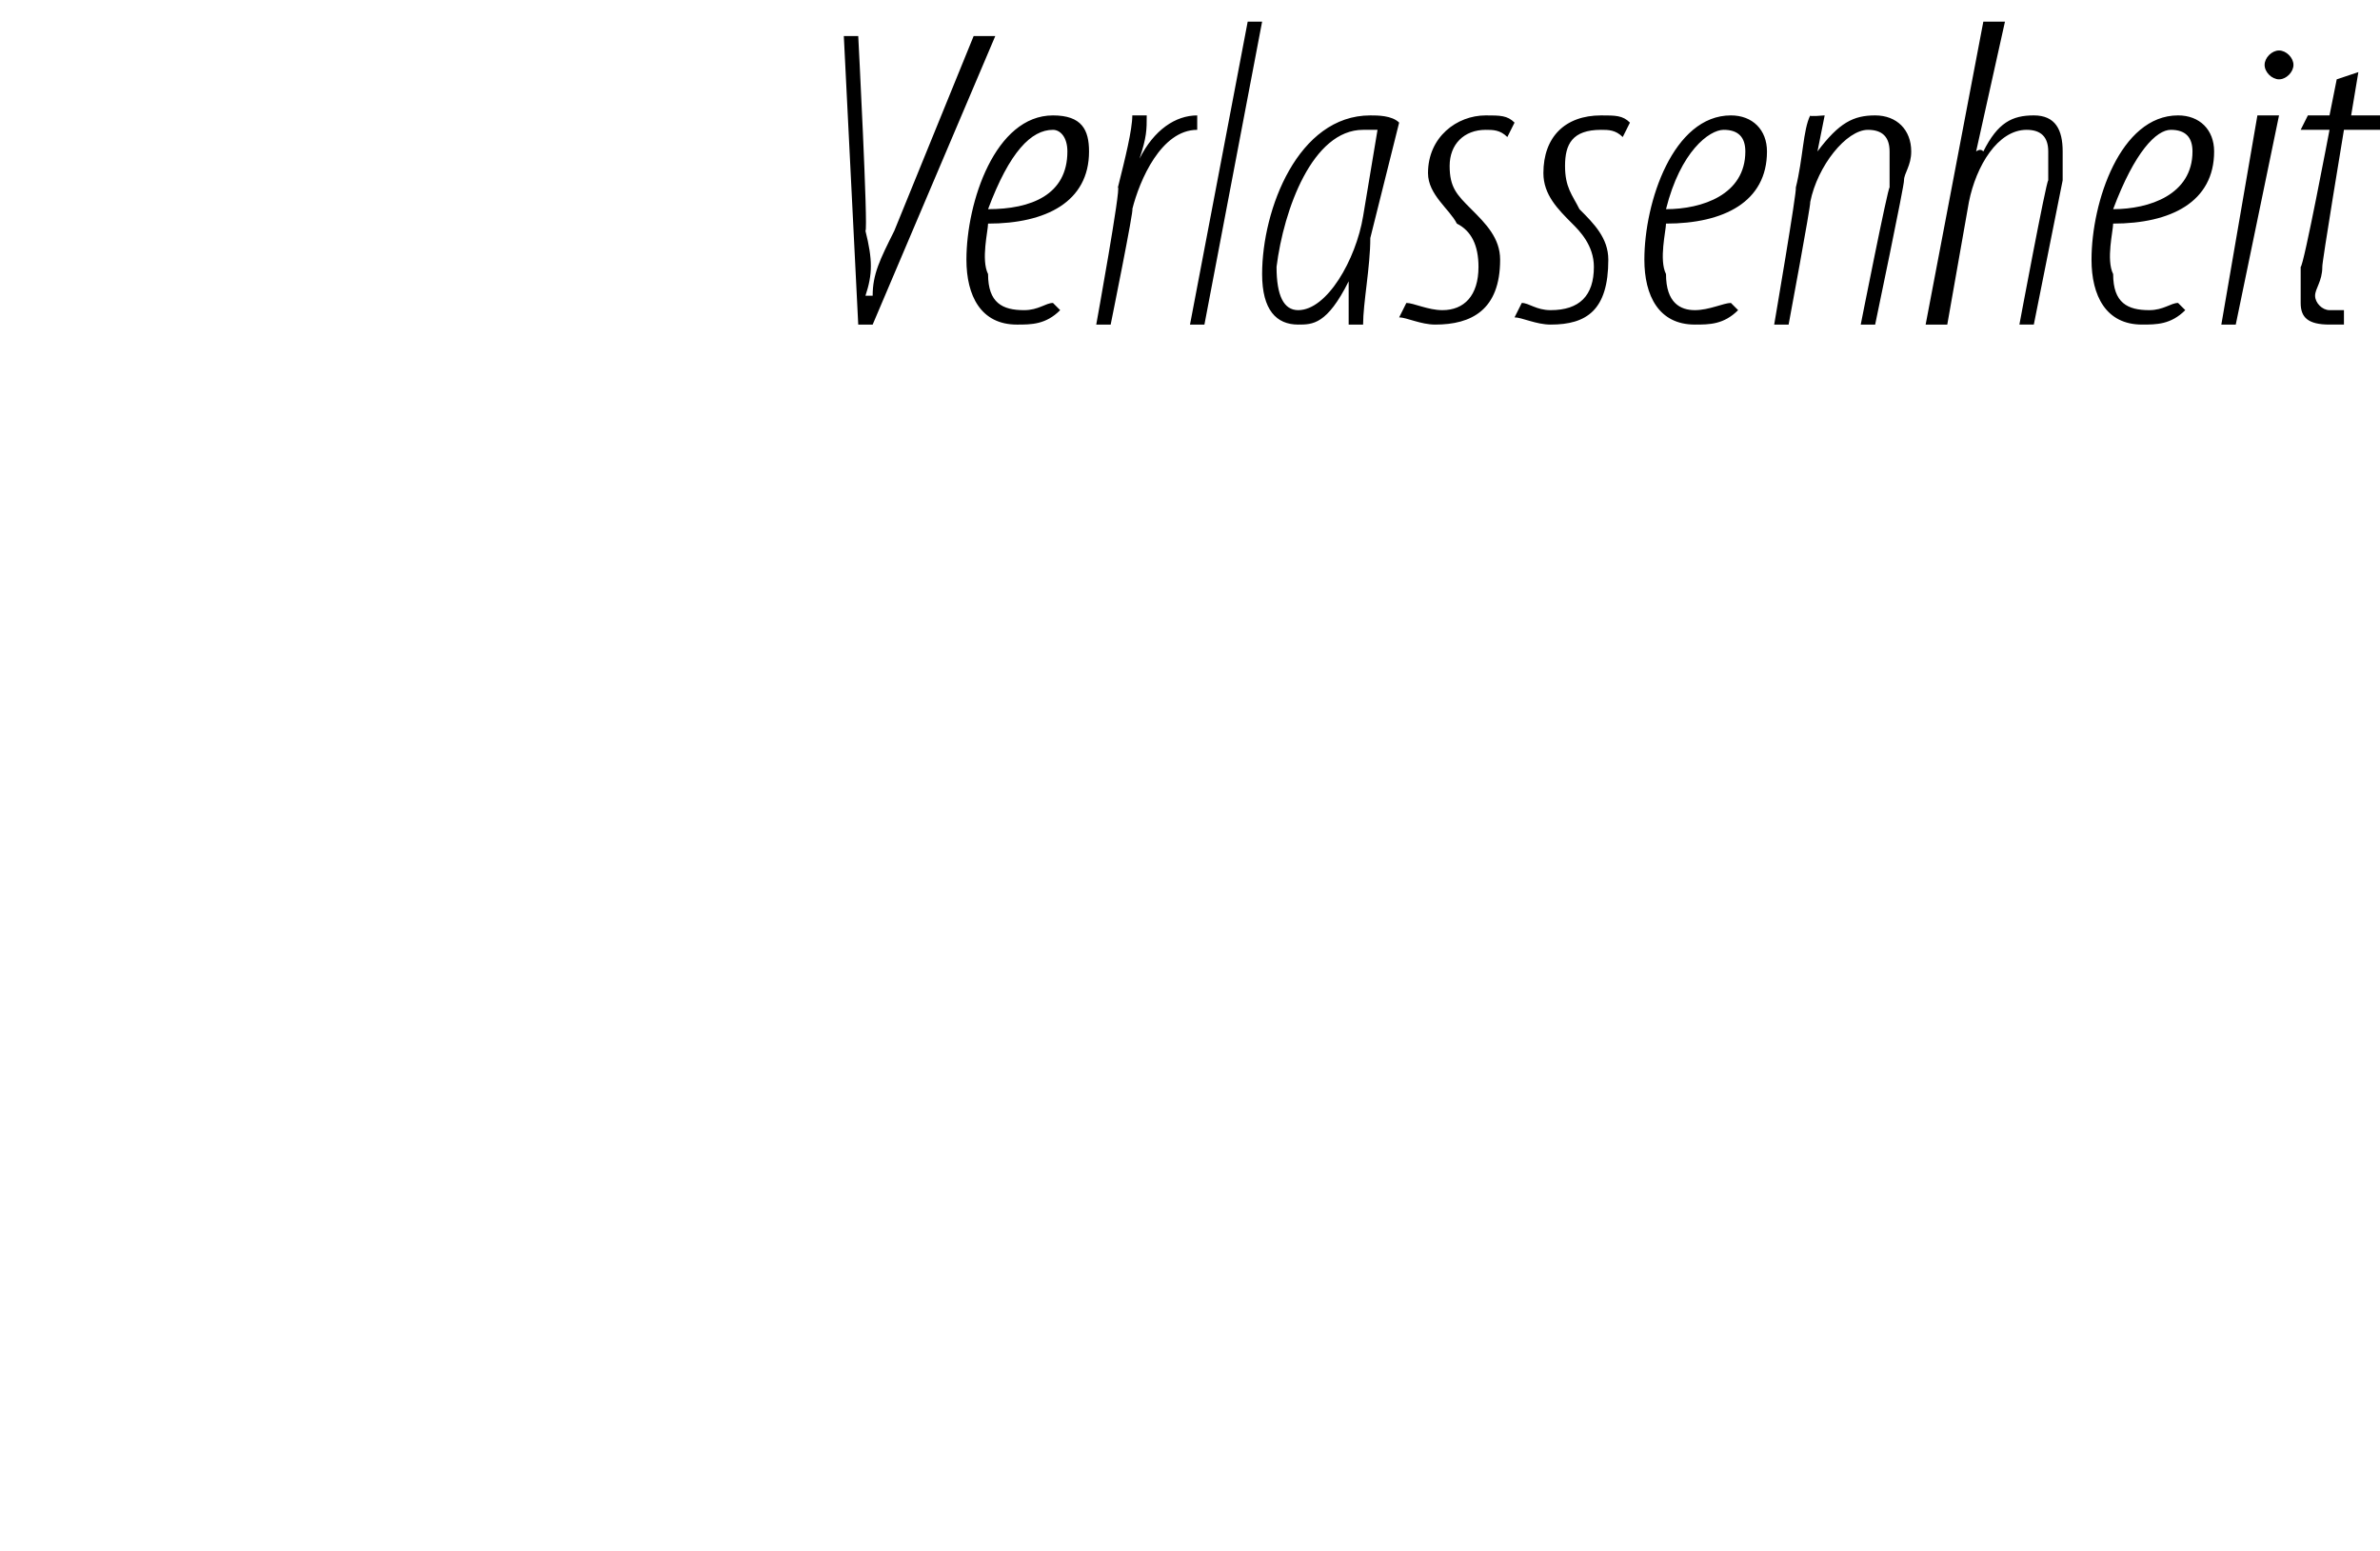 <?xml version="1.0" standalone="no"?><!DOCTYPE svg PUBLIC "-//W3C//DTD SVG 1.1//EN" "http://www.w3.org/Graphics/SVG/1.1/DTD/svg11.dtd"><svg xmlns="http://www.w3.org/2000/svg" version="1.1" width="33px" height="21.5px" viewBox="0 0 33 21.5"><desc>Verlassenheit</desc><defs/><g id="Polygon116758"><path d="m11.9 4.5l-.2-4h.2s.14 2.7.1 2.7c.1.4.1.6 0 .9h.1c0-.3.1-.5.3-.9L13.5.5h.3l-1.7 4h-.2zm2.8-.2c-.2.2-.4.2-.6.2c-.5 0-.7-.4-.7-.9c0-.8.4-2 1.2-2c.4 0 .5.2.5.5c0 .7-.6 1-1.4 1c0 .1-.1.5 0 .7c0 .4.2.5.5.5c.2 0 .3-.1.4-.1l.1.1zm.1-2.2c0-.2-.1-.3-.2-.3c-.3 0-.6.3-.9 1.1c.6 0 1.1-.2 1.1-.8zm.4 2.4s.35-1.93.3-1.9c.1-.4.2-.8.2-1h.2c0 .2 0 .3-.1.6c.2-.4.5-.6.8-.6v.2c-.5 0-.8.7-.9 1.1c.03-.03-.3 1.6-.3 1.6h-.2zm1.3 0l.8-4.2h.2l-.8 4.2h-.2zm2.2 0v-.6c-.3.6-.5.6-.7.6c-.3 0-.5-.2-.5-.7c0-.9.5-2.2 1.5-2.2c.1 0 .3 0 .4.1L19 3.3c0 .4-.1.9-.1 1.2h-.2zm.4-2.7h-.2c-.7 0-1.1 1.1-1.2 1.9c0 .4.1.6.3.6c.4 0 .8-.7.9-1.3l.2-1.2zm.4 2.4c.1 0 .3.1.5.1c.3 0 .5-.2.5-.6c0-.3-.1-.5-.3-.6c-.1-.2-.4-.4-.4-.7c0-.5.4-.8.8-.8c.2 0 .3 0 .4.1l-.1.2c-.1-.1-.2-.1-.3-.1c-.3 0-.5.2-.5.5c0 .3.1.4.3.6c.2.2.4.4.4.7c0 .7-.4.9-.9.9c-.2 0-.4-.1-.5-.1l.1-.2zm1.6 0c.1 0 .2.1.4.1c.4 0 .6-.2.6-.6c0-.3-.2-.5-.3-.6c-.2-.2-.4-.4-.4-.7c0-.5.3-.8.8-.8c.2 0 .3 0 .4.1l-.1.2c-.1-.1-.2-.1-.3-.1c-.4 0-.5.2-.5.5c0 .3.1.4.2.6c.2.2.4.4.4.7c0 .7-.3.9-.8.9c-.2 0-.4-.1-.5-.1l.1-.2zm3 .1c-.2.2-.4.2-.6.2c-.5 0-.7-.4-.7-.9c0-.8.4-2 1.2-2c.3 0 .5.2.5.5c0 .7-.6 1-1.4 1c0 .1-.1.5 0 .7c0 .4.2.5.4.5c.2 0 .4-.1.5-.1l.1.1zm.1-2.2c0-.2-.1-.3-.3-.3c-.2 0-.6.3-.8 1.1c.5 0 1.1-.2 1.1-.8zm.4 2.4s.32-1.87.3-1.9c.1-.4.1-.8.2-1c-.03.02.2 0 .2 0l-.1.5s.03.02 0 0c.3-.4.5-.5.8-.5c.3 0 .5.2.5.5c0 .2-.1.3-.1.4c.01.04-.4 2-.4 2h-.2s.38-1.92.4-1.9v-.5c0-.2-.1-.3-.3-.3c-.3 0-.7.5-.8 1c.01.04-.3 1.7-.3 1.7h-.2zm2.1 0l.8-4.2h.3l-.4 1.8s.06-.05.1 0c.2-.4.4-.5.7-.5c.3 0 .4.2.4.5v.4l-.4 2h-.2s.37-1.98.4-2v-.4c0-.2-.1-.3-.3-.3c-.4 0-.7.5-.8 1L27 4.5h-.3zm3.6-.2c-.2.2-.4.2-.6.2c-.5 0-.7-.4-.7-.9c0-.8.4-2 1.2-2c.3 0 .5.2.5.5c0 .7-.6 1-1.4 1c0 .1-.1.5 0 .7c0 .4.2.5.5.5c.2 0 .3-.1.4-.1l.1.1zm.1-2.2c0-.2-.1-.3-.3-.3c-.2 0-.5.3-.8 1.1c.5 0 1.1-.2 1.1-.8zm.4 2.4l.5-2.9h.3L31 4.5h-.2zm.8-3.4c-.1 0-.2-.1-.2-.2c0-.1.1-.2.2-.2c.1 0 .2.1.2.2c0 .1-.1.2-.2.2zm1.1-.1l-.1.6h.5v.2h-.6s-.31 1.87-.3 1.9c0 .2-.1.3-.1.4c0 .1.1.2.2.2h.2v.2h-.2c-.3 0-.4-.1-.4-.3v-.5c.04 0 .4-1.9.4-1.9h-.4l.1-.2h.3l.1-.5l.3-.1z" stroke="none" fill="#000"/></g></svg>
